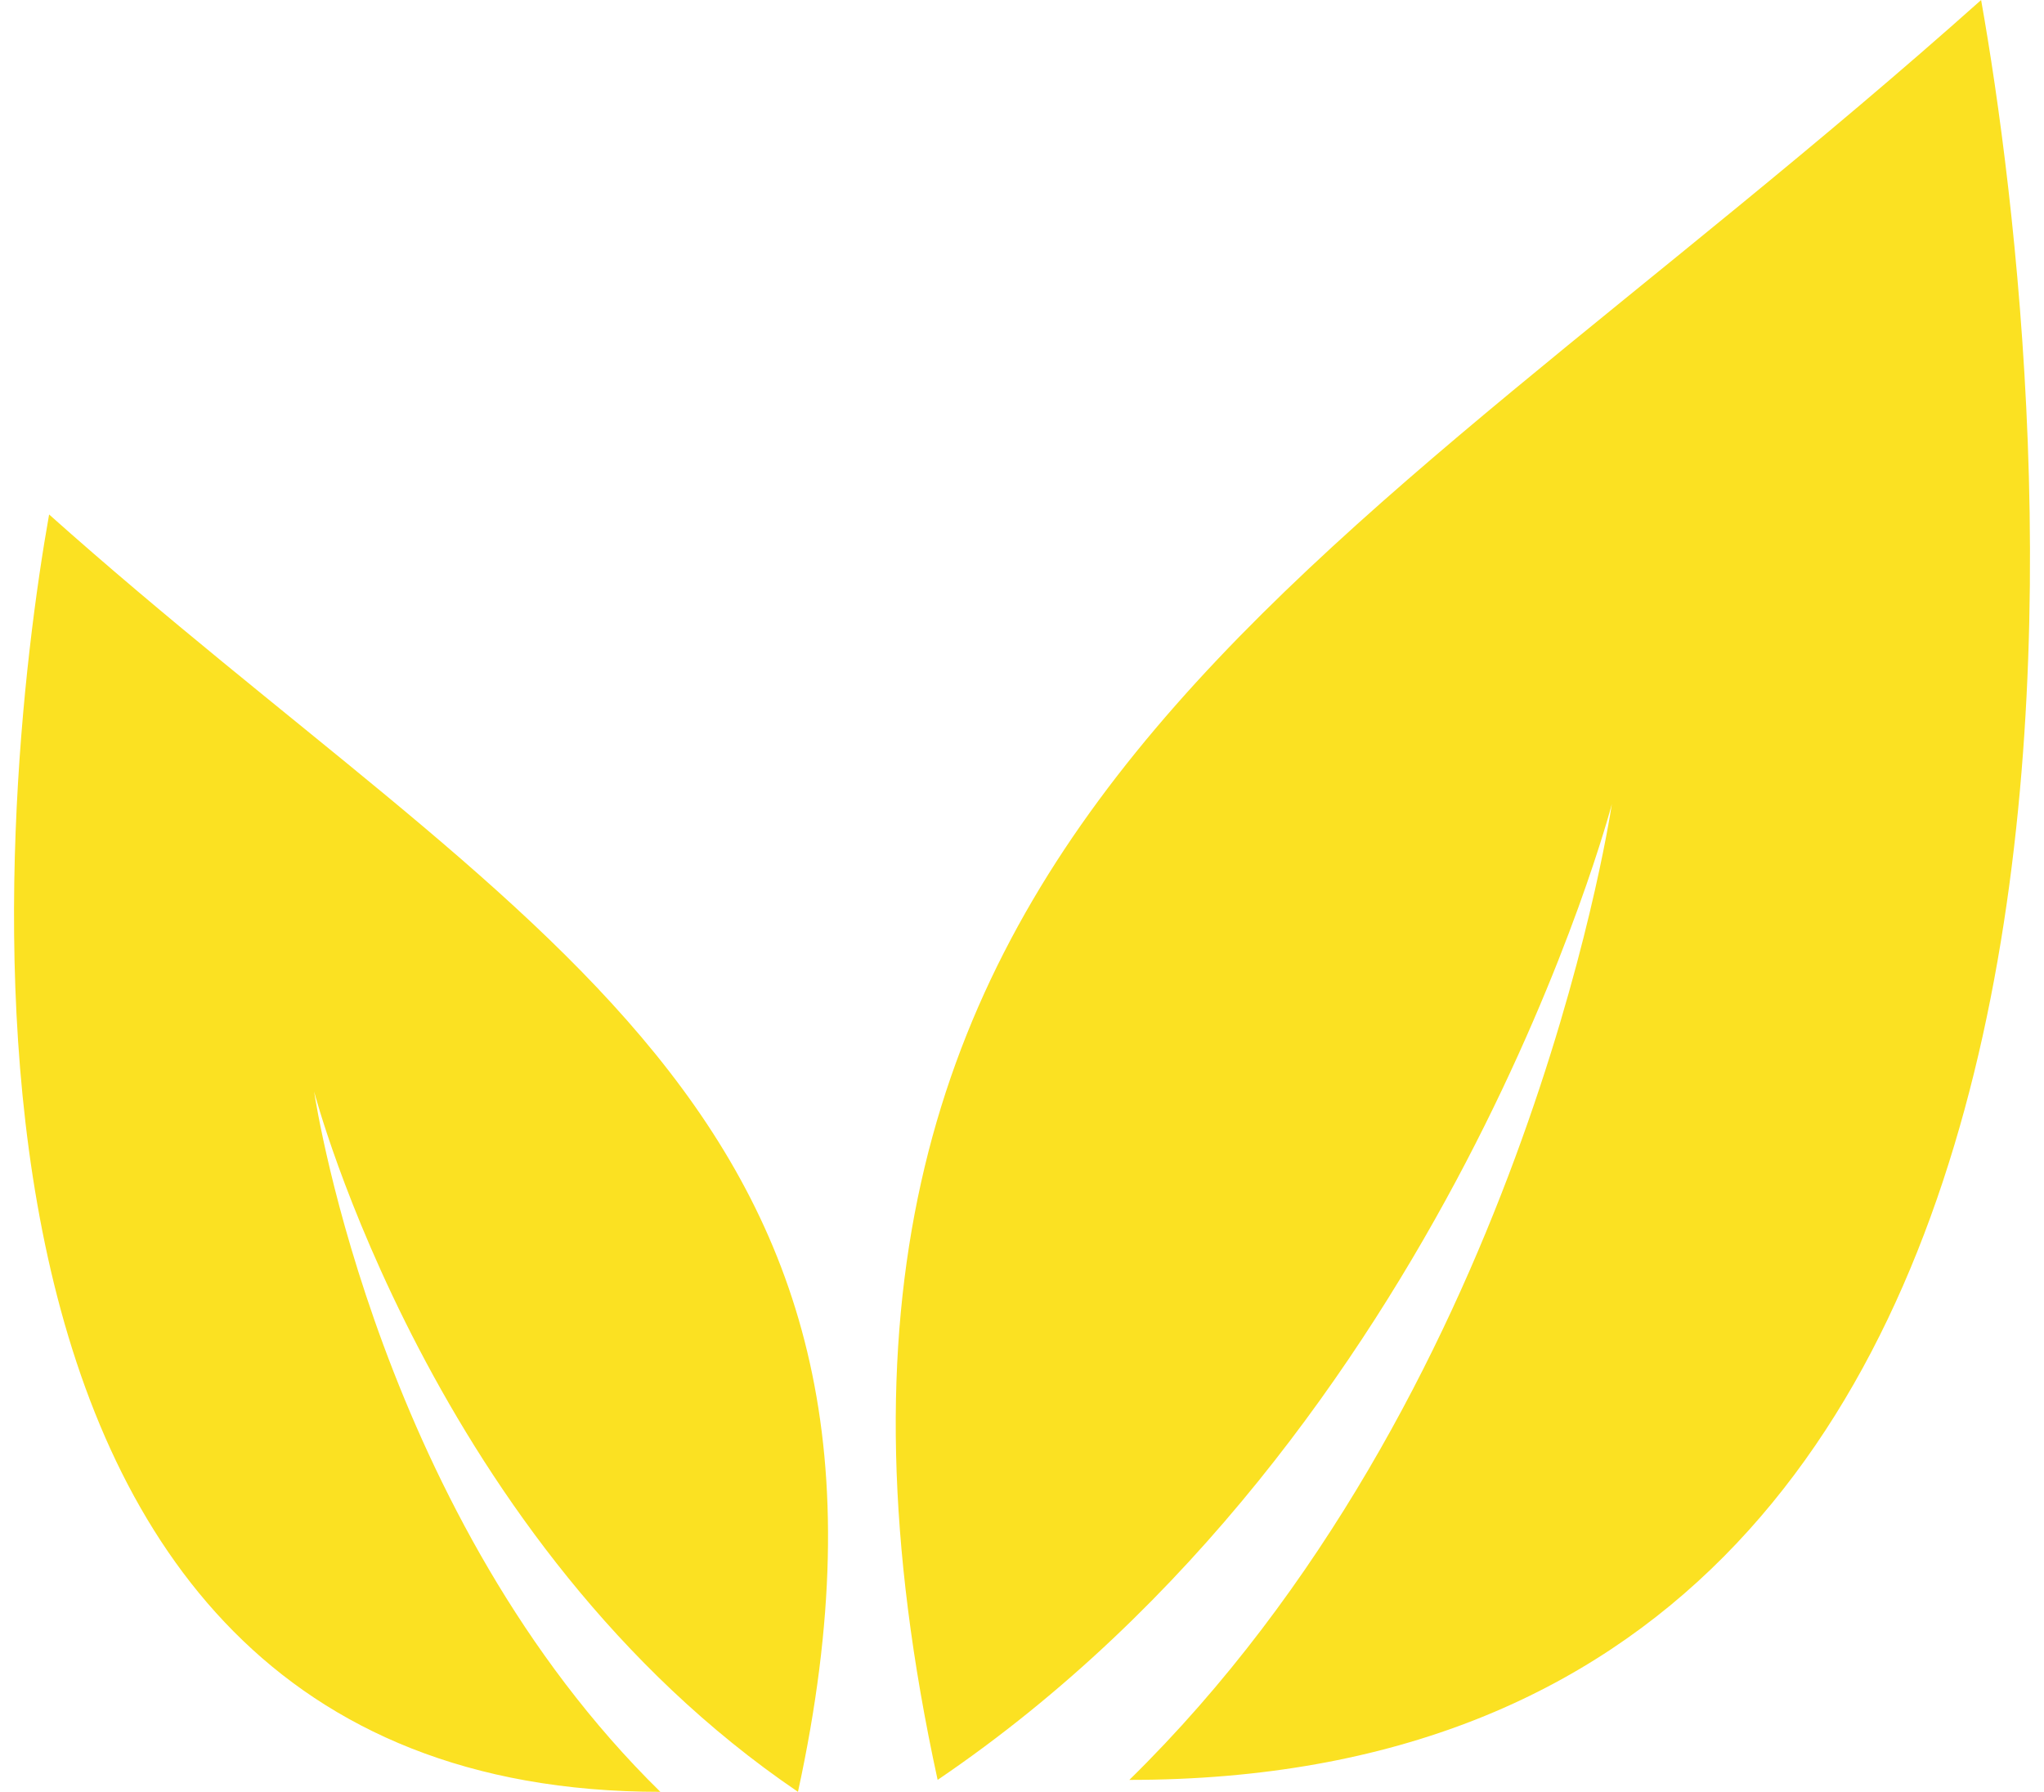 <svg height="64" viewBox="0 0 73 64" width="73" xmlns="http://www.w3.org/2000/svg"><path d="m1.753 18.375c16.793 14.984 32.059 21.222 26.746 45.625-13.068-8.868-17.281-25.014-17.281-25.014l.003.018c.088.582 2.399 15.227 12.364 24.997-27.447 0-23.602-35.656-21.831-45.625zm69.001-18.375c2.468 13.891 7.825 63.574-30.42 63.574 13.885-13.613 17.104-34.019 17.228-34.83l.004-.025s-5.871 22.498-24.079 34.855c-7.403-34.003 13.869-42.695 37.268-63.574z" fill="#fbe122" fill-rule="evenodd"/></svg>